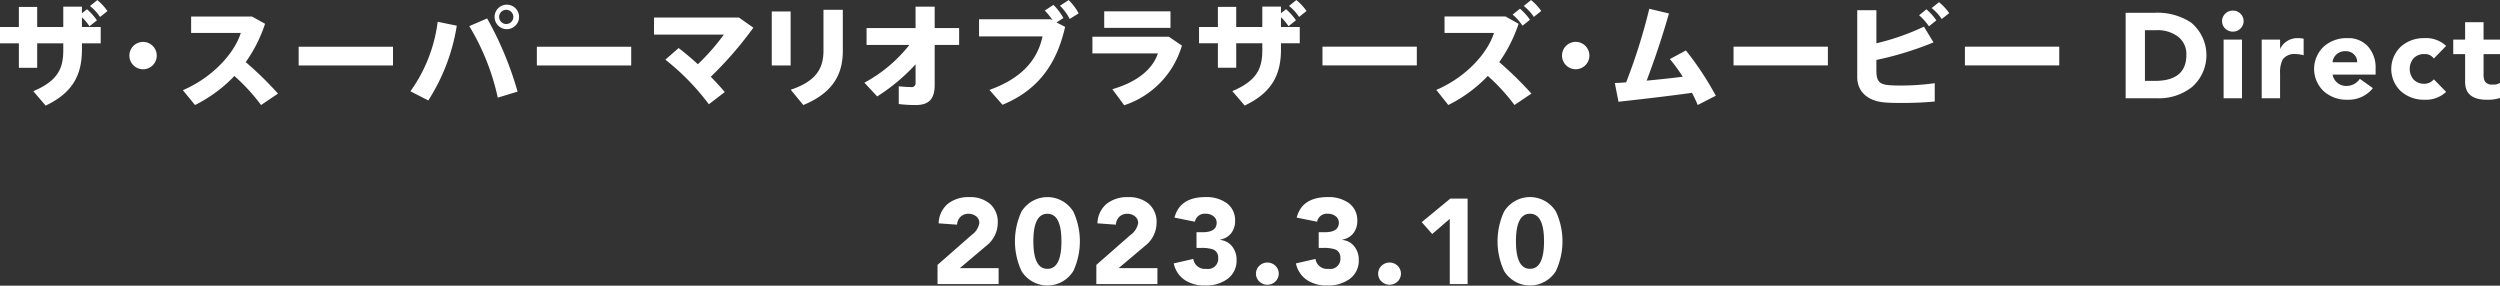 <svg xmlns="http://www.w3.org/2000/svg" width="357.755" height="40.875" viewBox="0 0 357.755 40.875">
  <rect x="0" y="0" width="357.755" height="40.875" fill="#333333" stroke="none"/>
  <defs>
    <style>
      .cls-1 {
        fill: #fff;
        fill-rule: evenodd;
      }
    </style>
  </defs>
  <path id="ザ_スーパーマリオブラザーズ_ムービー_Direct_2023.3.10_" data-name="ザ・スーパーマリオブラザーズ・ムービー Direct 2023.3.10 " class="cls-1" d="M772,952.018a6.641,6.641,0,0,1,1.441,1.567l1.065-.848a7.935,7.935,0,0,0-1.458-1.567Zm-12.875,3.006v2.335h2.7v3.5h2.621v-3.5h3.734v0.975c0,2.559-.721,4.366-4.291,5.87l1.769,2.063c3.816-1.808,5.192-4.334,5.192-8.013v-0.895h2.686v-2.335h-2.686v-1.391a7.285,7.285,0,0,1,1.081,1.279l1.065-.847a8.25,8.25,0,0,0-1.425-1.584l-0.721.576v-0.944h-2.67v2.911h-3.734v-2.879h-2.621v2.879h-2.7Zm20.481,6.045a1.957,1.957,0,1,0-.016,0h0.016Zm14.683-1.023a20.709,20.709,0,0,0,2.768-5.486l-1.867-1.039h-8.714v2.351h7.108c-0.917,2.91-4.029,6.365-8.288,8.188l1.736,2.127a20.2,20.2,0,0,0,5.635-4.158,27.194,27.194,0,0,1,3.817,4.158l2.424-1.632A48.651,48.651,0,0,0,794.289,960.046Zm7.575-2.207v2.686h13.5v-2.686h-13.5Zm31.54-4.27a1.752,1.752,0,1,0,0,.016v-0.016Zm-2.85,0a1.016,1.016,0,1,1,0,.016v-0.016Zm-1.72.224-2.555,1.1a33.374,33.374,0,0,1,4.078,10.235l2.834-.863A48.39,48.39,0,0,0,828.834,953.793Zm-7.076.479a21.687,21.687,0,0,1-3.9,9.948l2.556,1.311a27.867,27.867,0,0,0,4.078-10.7Zm14.193,3.567v2.686h13.5v-2.686h-13.5Zm26.888,6.492c-0.557-.671-1.245-1.423-2-2.19a52.824,52.824,0,0,0,6.094-7.021l-2.064-1.455H852.716v2.447h9.992a31.626,31.626,0,0,1-3.718,4.237c-0.9-.831-1.851-1.631-2.752-2.318l-1.9,1.663a33.982,33.982,0,0,1,6.224,6.381Zm14.127-11.77v5.853c0,2.527-1.049,4.366-4.685,5.582l1.8,2.191c3.915-1.616,5.651-4.078,5.651-7.709v-5.917h-2.768Zm-7.4.24v7.724h2.7V952.8h-2.7Zm20.58,7.564v2.655a0.542,0.542,0,0,1-.655.592,15.415,15.415,0,0,1-1.753-.112v2.543a18.807,18.807,0,0,0,2.441.144c1.933,0,2.7-.928,2.7-2.895v-5.709h3.5v-2.415h-3.5v-3.055h-2.736v3.055h-7.01v2.415h6.126a20.591,20.591,0,0,1-6.437,5.405l1.834,1.967A27.221,27.221,0,0,0,890.142,960.365Zm21.908-9.2-1.245.816a7.283,7.283,0,0,1,1.392,1.887l1.278-.8A7.5,7.5,0,0,0,912.05,951.17Zm-12.826,2.751v2.446h9.091c-0.753,3.423-3,6-7.6,7.661l1.867,2.127c5-2.063,7.732-5.71,8.96-11.147l-1.228-.64,0.982-.623a8.22,8.22,0,0,0-1.425-1.887l-1.245.815a8.366,8.366,0,0,1,1.114,1.376l-0.262-.128H899.224Zm17.912-1.136v2.367h9.484v-2.367h-9.484Zm-1.687,3.63V958.8h9.369c-0.77,2.287-3,4.11-6.519,5.118l1.7,2.3a12.771,12.771,0,0,0,8.256-8.54l-1.867-1.264H915.449Zm28.132-4.4a6.62,6.62,0,0,1,1.441,1.567l1.065-.848a7.935,7.935,0,0,0-1.458-1.567Zm-12.875,3.006v2.335h2.7v3.5h2.621v-3.5h3.734v0.975c0,2.559-.72,4.366-4.291,5.87l1.769,2.063c3.816-1.808,5.192-4.334,5.192-8.013v-0.895h2.687v-2.335h-2.687v-1.391a7.242,7.242,0,0,1,1.081,1.279l1.065-.847a8.25,8.25,0,0,0-1.425-1.584l-0.721.576v-0.944h-2.67v2.911H936.03v-2.879h-2.621v2.879h-2.7Zm17.666,2.815v2.686h13.5v-2.686h-13.5Zm28.8-5.821a6.62,6.62,0,0,1,1.441,1.567l1.065-.848a7.935,7.935,0,0,0-1.458-1.567Zm-1.589,1.231A7.82,7.82,0,0,1,977,954.832l1.065-.847a8.25,8.25,0,0,0-1.425-1.584Zm-1.916,6.8a20.945,20.945,0,0,0,2.768-5.486l-1.867-1.039h-8.731v2.351h7.076c-0.917,2.91-4,6.333-8.255,8.156l1.72,2.159a20.285,20.285,0,0,0,5.651-4.158,27.186,27.186,0,0,1,3.816,4.158l2.425-1.632A50.527,50.527,0,0,0,973.671,960.046Zm10.948,1.023a1.958,1.958,0,1,0-.016,0h0.016Zm5.592,1.967,0.524,2.687c2.981-.336,6.846-0.768,10.515-1.28a18.234,18.234,0,0,1,.82,1.744l2.59-1.328a43.5,43.5,0,0,0-4.28-6.477l-2.291,1.232a21.745,21.745,0,0,1,1.835,2.527c-1.638.207-3.44,0.4-5.16,0.559,1.229-3.246,2.277-6.413,3.194-9.611l-2.817-.672a82.447,82.447,0,0,1-3.309,10.523Q990.973,963.012,990.211,963.036Zm16.989-5.2v2.686h13.5v-2.686h-13.5Zm28.35-5.518a6.516,6.516,0,0,1,1.44,1.568l1.07-.848a7.947,7.947,0,0,0-1.46-1.567Zm-1.8,1.024a7.978,7.978,0,0,1,1.41,1.583l1.06-.847a8.125,8.125,0,0,0-1.42-1.584Zm0.7,1.631a34.336,34.336,0,0,1-6.81,2.383v-4.734h-2.74v9.564c0,2.079,1.49,3.486,4.08,3.646,0.62,0.048,1.41.064,2.31,0.064,1.51,0,3.23-.064,4.7-0.208v-2.623a35.118,35.118,0,0,1-4.86.336c-0.64,0-1.2-.016-1.61-0.048-1.49-.112-1.88-0.576-1.88-2.143v-1.471a46.435,46.435,0,0,0,8.17-2.511Zm5.86,2.863v2.686h13.5v-2.686h-13.5Zm27.51,7.388a7.68,7.68,0,0,0,4.92-1.555,6.053,6.053,0,0,0-.07-9.279,8.727,8.727,0,0,0-5.22-1.4h-4.14v12.234h4.51Zm-0.12-9.746a4.921,4.921,0,0,1,3.02.864,3.133,3.133,0,0,1,1.28,2.661q0,3.734-4.5,3.733h-1.43v-7.258h1.63Zm12.26,9.746v-8.4h-2.63v8.4h2.63Zm-2.4-9.979a1.527,1.527,0,0,0,1.09.441,1.5,1.5,0,0,0,1.09-.441,1.481,1.481,0,0,0,0-2.126,1.5,1.5,0,0,0-1.09-.44,1.531,1.531,0,0,0-1.09.44A1.481,1.481,0,0,0,1077.56,955.248Zm7.85,9.979v-3.508a4.142,4.142,0,0,1,.37-2.039,2.052,2.052,0,0,1,1.88-.777,4.218,4.218,0,0,1,1.12.172v-2.367a3.483,3.483,0,0,0-.89-0.086,2.719,2.719,0,0,0-2.48,1.555v-1.348h-2.63v8.4h2.63Zm9.51-1.763a1.975,1.975,0,0,1-2-1.624h6.16v-0.812a4.565,4.565,0,0,0-1.09-3.214,3.768,3.768,0,0,0-2.94-1.192,4.881,4.881,0,0,0-3.37,1.192,4.389,4.389,0,0,0,0,6.428,4.907,4.907,0,0,0,3.38,1.192,4.439,4.439,0,0,0,3.63-1.658l-1.87-1.331a2.292,2.292,0,0,1-1.9,1.019h0Zm-1.45-4.51a1.871,1.871,0,0,1,1.33-.466,1.629,1.629,0,0,1,1.19.466,1.484,1.484,0,0,1,.45,1.124h-3.52A1.665,1.665,0,0,1,1093.47,958.954Zm12.63-2.332a4.924,4.924,0,0,0-3.38,1.192,4.389,4.389,0,0,0,0,6.428,4.924,4.924,0,0,0,3.38,1.192,4.177,4.177,0,0,0,3.07-1.123l-1.76-1.8a1.7,1.7,0,0,1-1.32.639,2.071,2.071,0,0,1-1.56-.587,2.36,2.36,0,0,1,0-3.076,2.075,2.075,0,0,1,1.56-.587,1.536,1.536,0,0,1,1.32.639l1.76-1.8a4.177,4.177,0,0,0-3.07-1.123h0Zm8.43,0.207v-2.488h-2.64v2.488h-1.7V958.9h1.7v3.991c0,1.694,1.05,2.54,3.13,2.54a5.582,5.582,0,0,0,1.86-.259v-2.16a1.709,1.709,0,0,1-1.09.242,1.15,1.15,0,0,1-1.07-.449,2.246,2.246,0,0,1-.19-1.106v-2.8h2.35v-2.074h-2.35Zm-212.5,34.982V989.53h-5.557l3.793-3.2a4.172,4.172,0,0,0,1.64-3.283,3.422,3.422,0,0,0-1.165-2.765,4.343,4.343,0,0,0-2.879-.916,4.77,4.77,0,0,0-3.073.933,3.762,3.762,0,0,0-1.343,2.817l2.637,0.19a1.707,1.707,0,0,1,.49-1.123,1.558,1.558,0,0,1,1.148-.432,1.7,1.7,0,0,1,1.094.363,1.174,1.174,0,0,1,.454.967,2.632,2.632,0,0,1-1.115,1.711l-4.867,4.268v2.748h8.743Zm3.273-1.866a4.355,4.355,0,0,0,7.419,0,10.121,10.121,0,0,0,0-8.5,4.354,4.354,0,0,0-7.419,0,10.112,10.112,0,0,0,0,8.5h0Zm3.709-8.191q2.008,0,2.009,3.94t-2.009,3.94q-2.009,0-2.009-3.94t2.009-3.94h0Zm15.743,10.057V989.53H919.2l3.793-3.2a4.172,4.172,0,0,0,1.64-3.283,3.422,3.422,0,0,0-1.165-2.765,4.343,4.343,0,0,0-2.879-.916,4.77,4.77,0,0,0-3.073.933,3.762,3.762,0,0,0-1.343,2.817l2.637,0.19a1.707,1.707,0,0,1,.49-1.123,1.56,1.56,0,0,1,1.148-.432,1.7,1.7,0,0,1,1.094.363,1.174,1.174,0,0,1,.454.967,2.628,2.628,0,0,1-1.115,1.711l-4.867,4.268v2.748h8.743Zm6.212-5.167a5.229,5.229,0,0,1,1.682.19,1.2,1.2,0,0,1,.8,1.227,1.449,1.449,0,0,1-1.7,1.573,1.667,1.667,0,0,1-1.858-1.417l-2.8.639a3.769,3.769,0,0,0,1.608,2.4,5.054,5.054,0,0,0,2.879.76,5.2,5.2,0,0,0,3.179-.916,3.225,3.225,0,0,0,1.325-2.747,3.029,3.029,0,0,0-.623-1.91,2.468,2.468,0,0,0-1.713-.941v-0.052a2.541,2.541,0,0,0,1.571-.925,2.783,2.783,0,0,0,.553-1.754,3.007,3.007,0,0,0-1.272-2.592,4.991,4.991,0,0,0-2.949-.812q-3.693,0-4.451,2.938l2.92,0.587a1.424,1.424,0,0,1,1.557-1.14,1.71,1.71,0,0,1,1.107.363,1.129,1.129,0,0,1,.451.916q0,1.365-2.018,1.365h-0.867v2.246h0.619Zm8.372,4.8a1.653,1.653,0,0,0,2.3,0,1.558,1.558,0,0,0,0-2.246,1.651,1.651,0,0,0-2.3,0A1.558,1.558,0,0,0,939.34,991.448Zm9.115-4.8a5.226,5.226,0,0,1,1.681.19,1.2,1.2,0,0,1,.8,1.227,1.449,1.449,0,0,1-1.7,1.573,1.667,1.667,0,0,1-1.858-1.417l-2.8.639a3.769,3.769,0,0,0,1.608,2.4,5.054,5.054,0,0,0,2.879.76,5.2,5.2,0,0,0,3.18-.916,3.227,3.227,0,0,0,1.324-2.747,3.023,3.023,0,0,0-.623-1.91,2.468,2.468,0,0,0-1.713-.941v-0.052a2.541,2.541,0,0,0,1.571-.925,2.783,2.783,0,0,0,.553-1.754,3.007,3.007,0,0,0-1.272-2.592,4.991,4.991,0,0,0-2.949-.812q-3.693,0-4.451,2.938l2.92,0.587a1.425,1.425,0,0,1,1.557-1.14,1.71,1.71,0,0,1,1.107.363,1.126,1.126,0,0,1,.451.916q0,1.365-2.018,1.365h-0.867v2.246h0.62Zm8.371,4.8a1.653,1.653,0,0,0,2.3,0,1.558,1.558,0,0,0,0-2.246,1.651,1.651,0,0,0-2.3,0A1.558,1.558,0,0,0,956.826,991.448Zm12.318,0.363V979.577h-2.478l-4.088,3.369,1.5,1.694,2.513-2.16v9.331h2.549Zm5.219-1.866a4.356,4.356,0,0,0,7.42,0,10.121,10.121,0,0,0,0-8.5,4.355,4.355,0,0,0-7.42,0,10.121,10.121,0,0,0,0,8.5h0Zm3.71-8.191q2.009,0,2.009,3.94t-2.009,3.94q-2.008,0-2.009-3.94t2.009-3.94h0Z" transform="translate(-759.125 -951.156)"/>
</svg>
